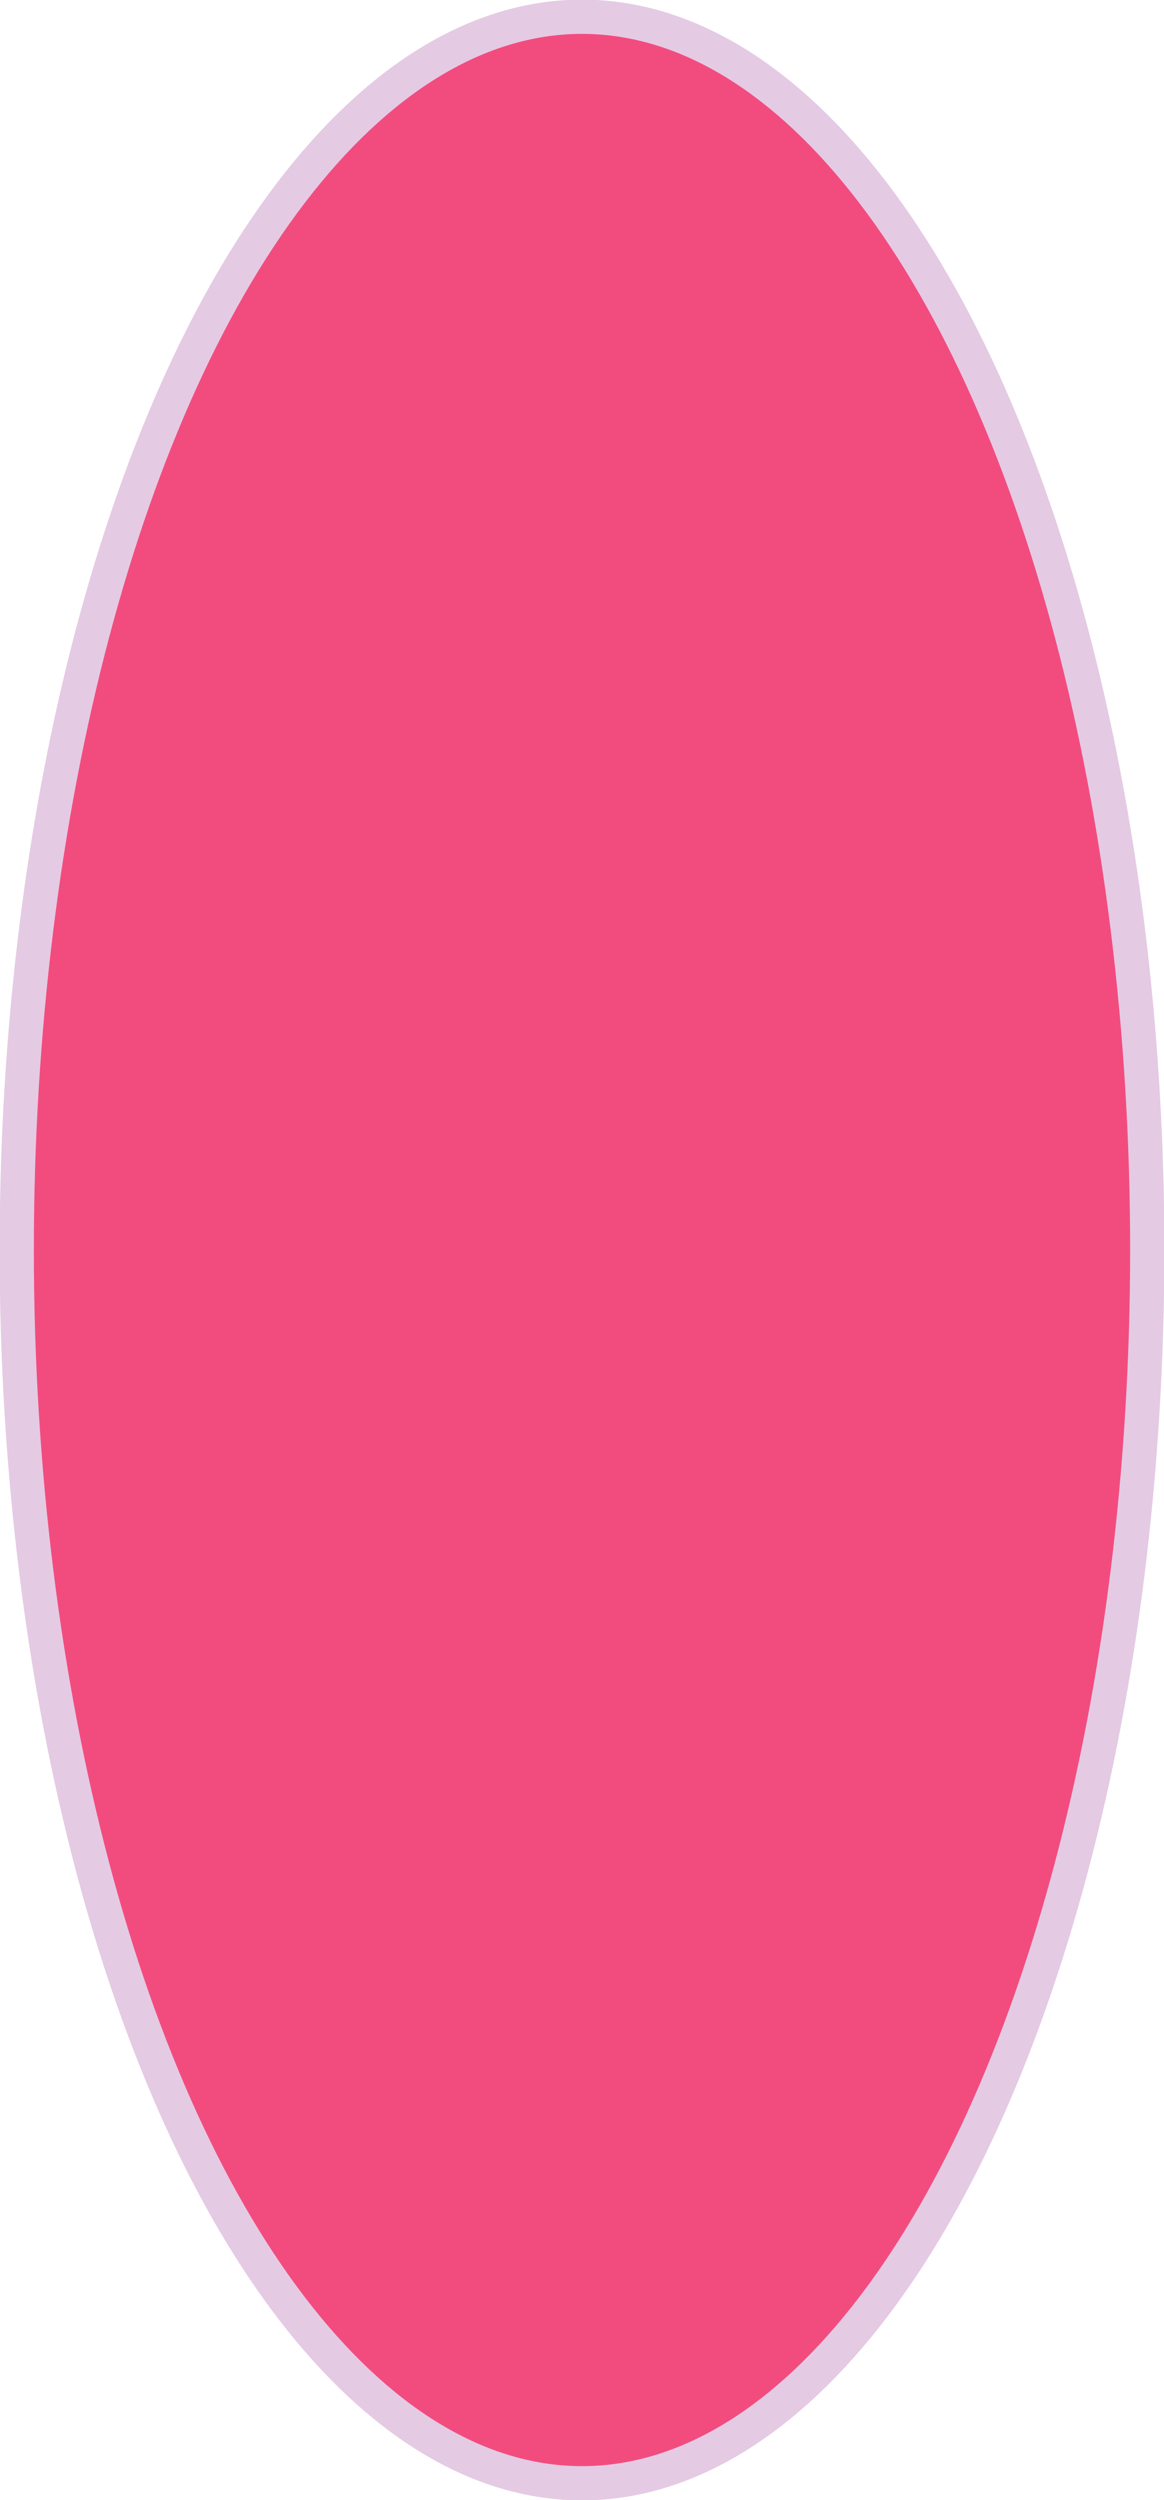 <?xml version="1.0" encoding="utf-8"?>
<!-- Generator: Adobe Illustrator 26.0.1, SVG Export Plug-In . SVG Version: 6.00 Build 0)  -->
<svg version="1.1" id="レイヤー_1" xmlns="http://www.w3.org/2000/svg" xmlns:xlink="http://www.w3.org/1999/xlink" x="0px"
	 y="0px" viewBox="0 0 90.4 194" style="enable-background:new 0 0 90.4 194;" xml:space="preserve">
<style type="text/css">
	.st0{fill:#F24C7F;stroke:#E5CAE4;stroke-width:2.658;stroke-miterlimit:10;}
</style>
<ellipse class="st0" cx="45.2" cy="97" rx="43.9" ry="95.7"/>
</svg>
